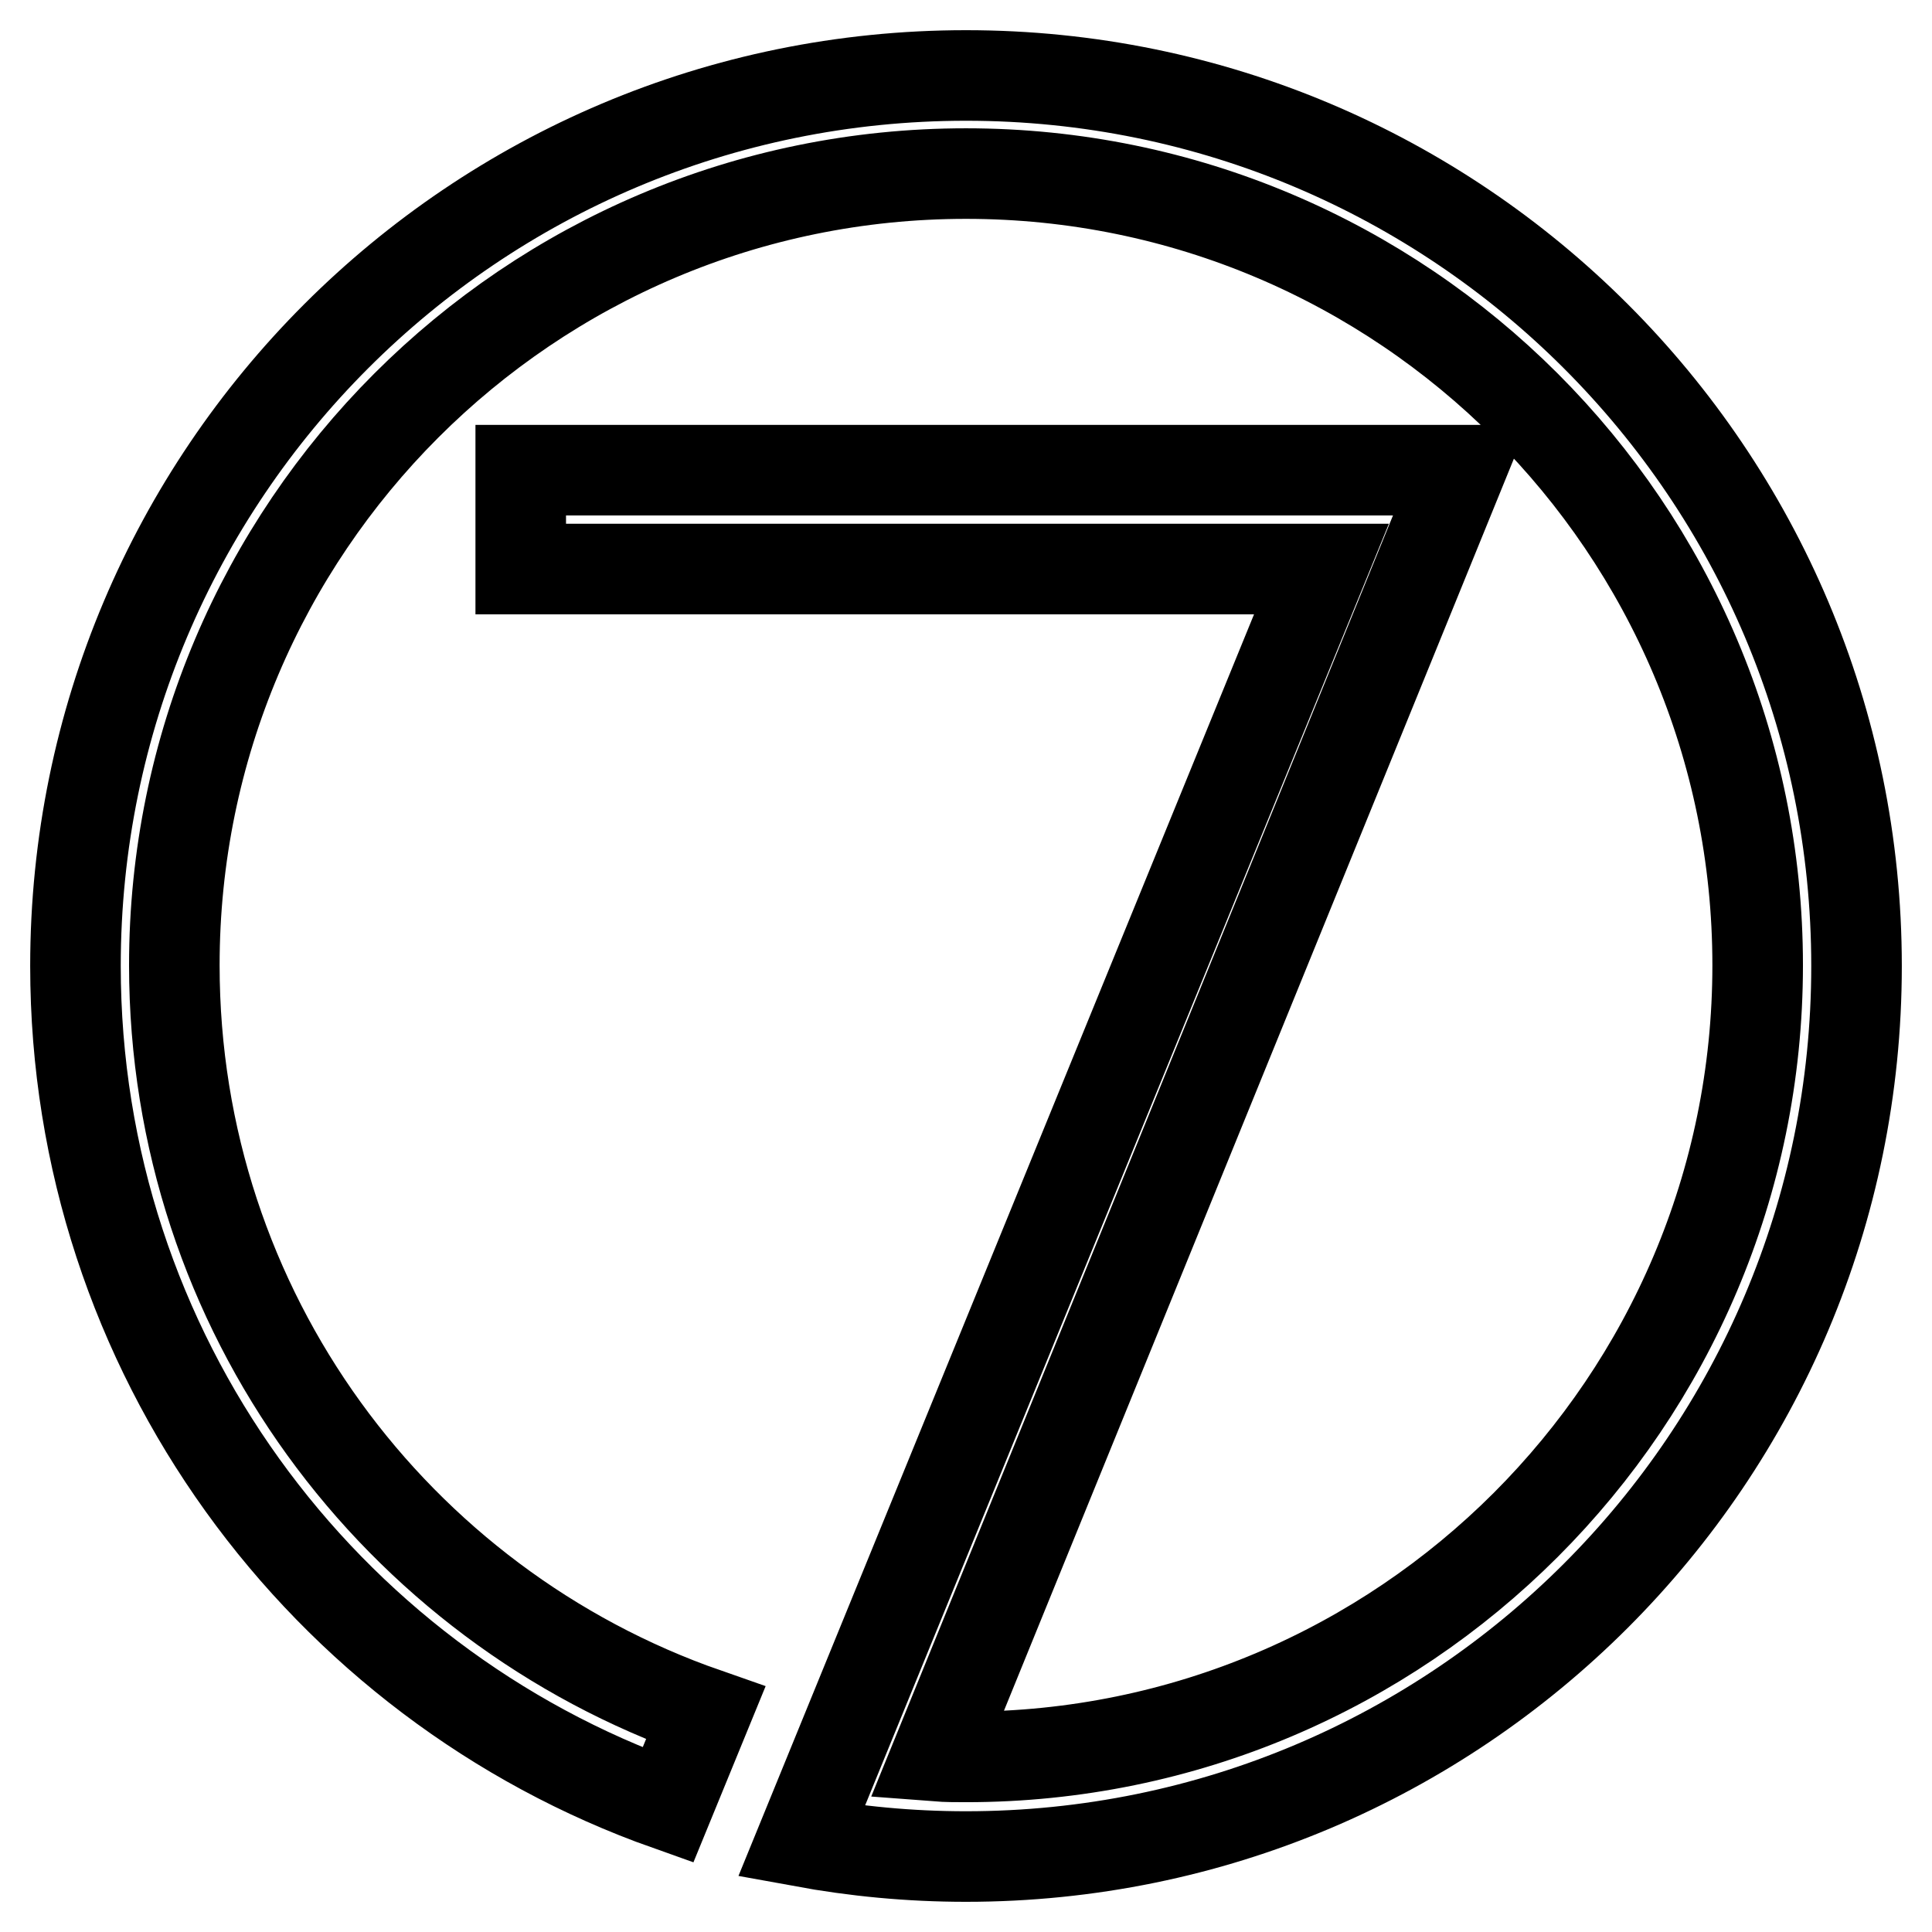 <?xml version="1.0" encoding="utf-8"?>
<!-- Svg Vector Icons : http://www.onlinewebfonts.com/icon -->
<!DOCTYPE svg PUBLIC "-//W3C//DTD SVG 1.1//EN" "http://www.w3.org/Graphics/SVG/1.1/DTD/svg11.dtd">
<svg version="1.1" xmlns="http://www.w3.org/2000/svg" xmlns:xlink="http://www.w3.org/1999/xlink" x="0px" y="0px" viewBox="0 0 256 256" enable-background="new 0 0 256 256" xml:space="preserve">
<g> <path stroke-width="12" fill-opacity="0" stroke="#000000"  d="M128,10C62.8,10,10,62.8,10,128c0,51.3,32.8,95,78.5,111.2l5-12.2c-41-14.3-70.4-53.2-70.4-99.1 c0-57.9,47-104.9,104.9-104.9c57.9,0,104.9,47,104.9,104.9s-47,104.9-104.9,104.9c-1.3,0-2.6,0-3.9-0.1l69.4-170.4H69v13.1h106.1 L106.2,244c7.1,1.3,14.3,2,21.8,2c65.2,0,118-52.8,118-118S193.2,10,128,10z"/></g>
</svg>